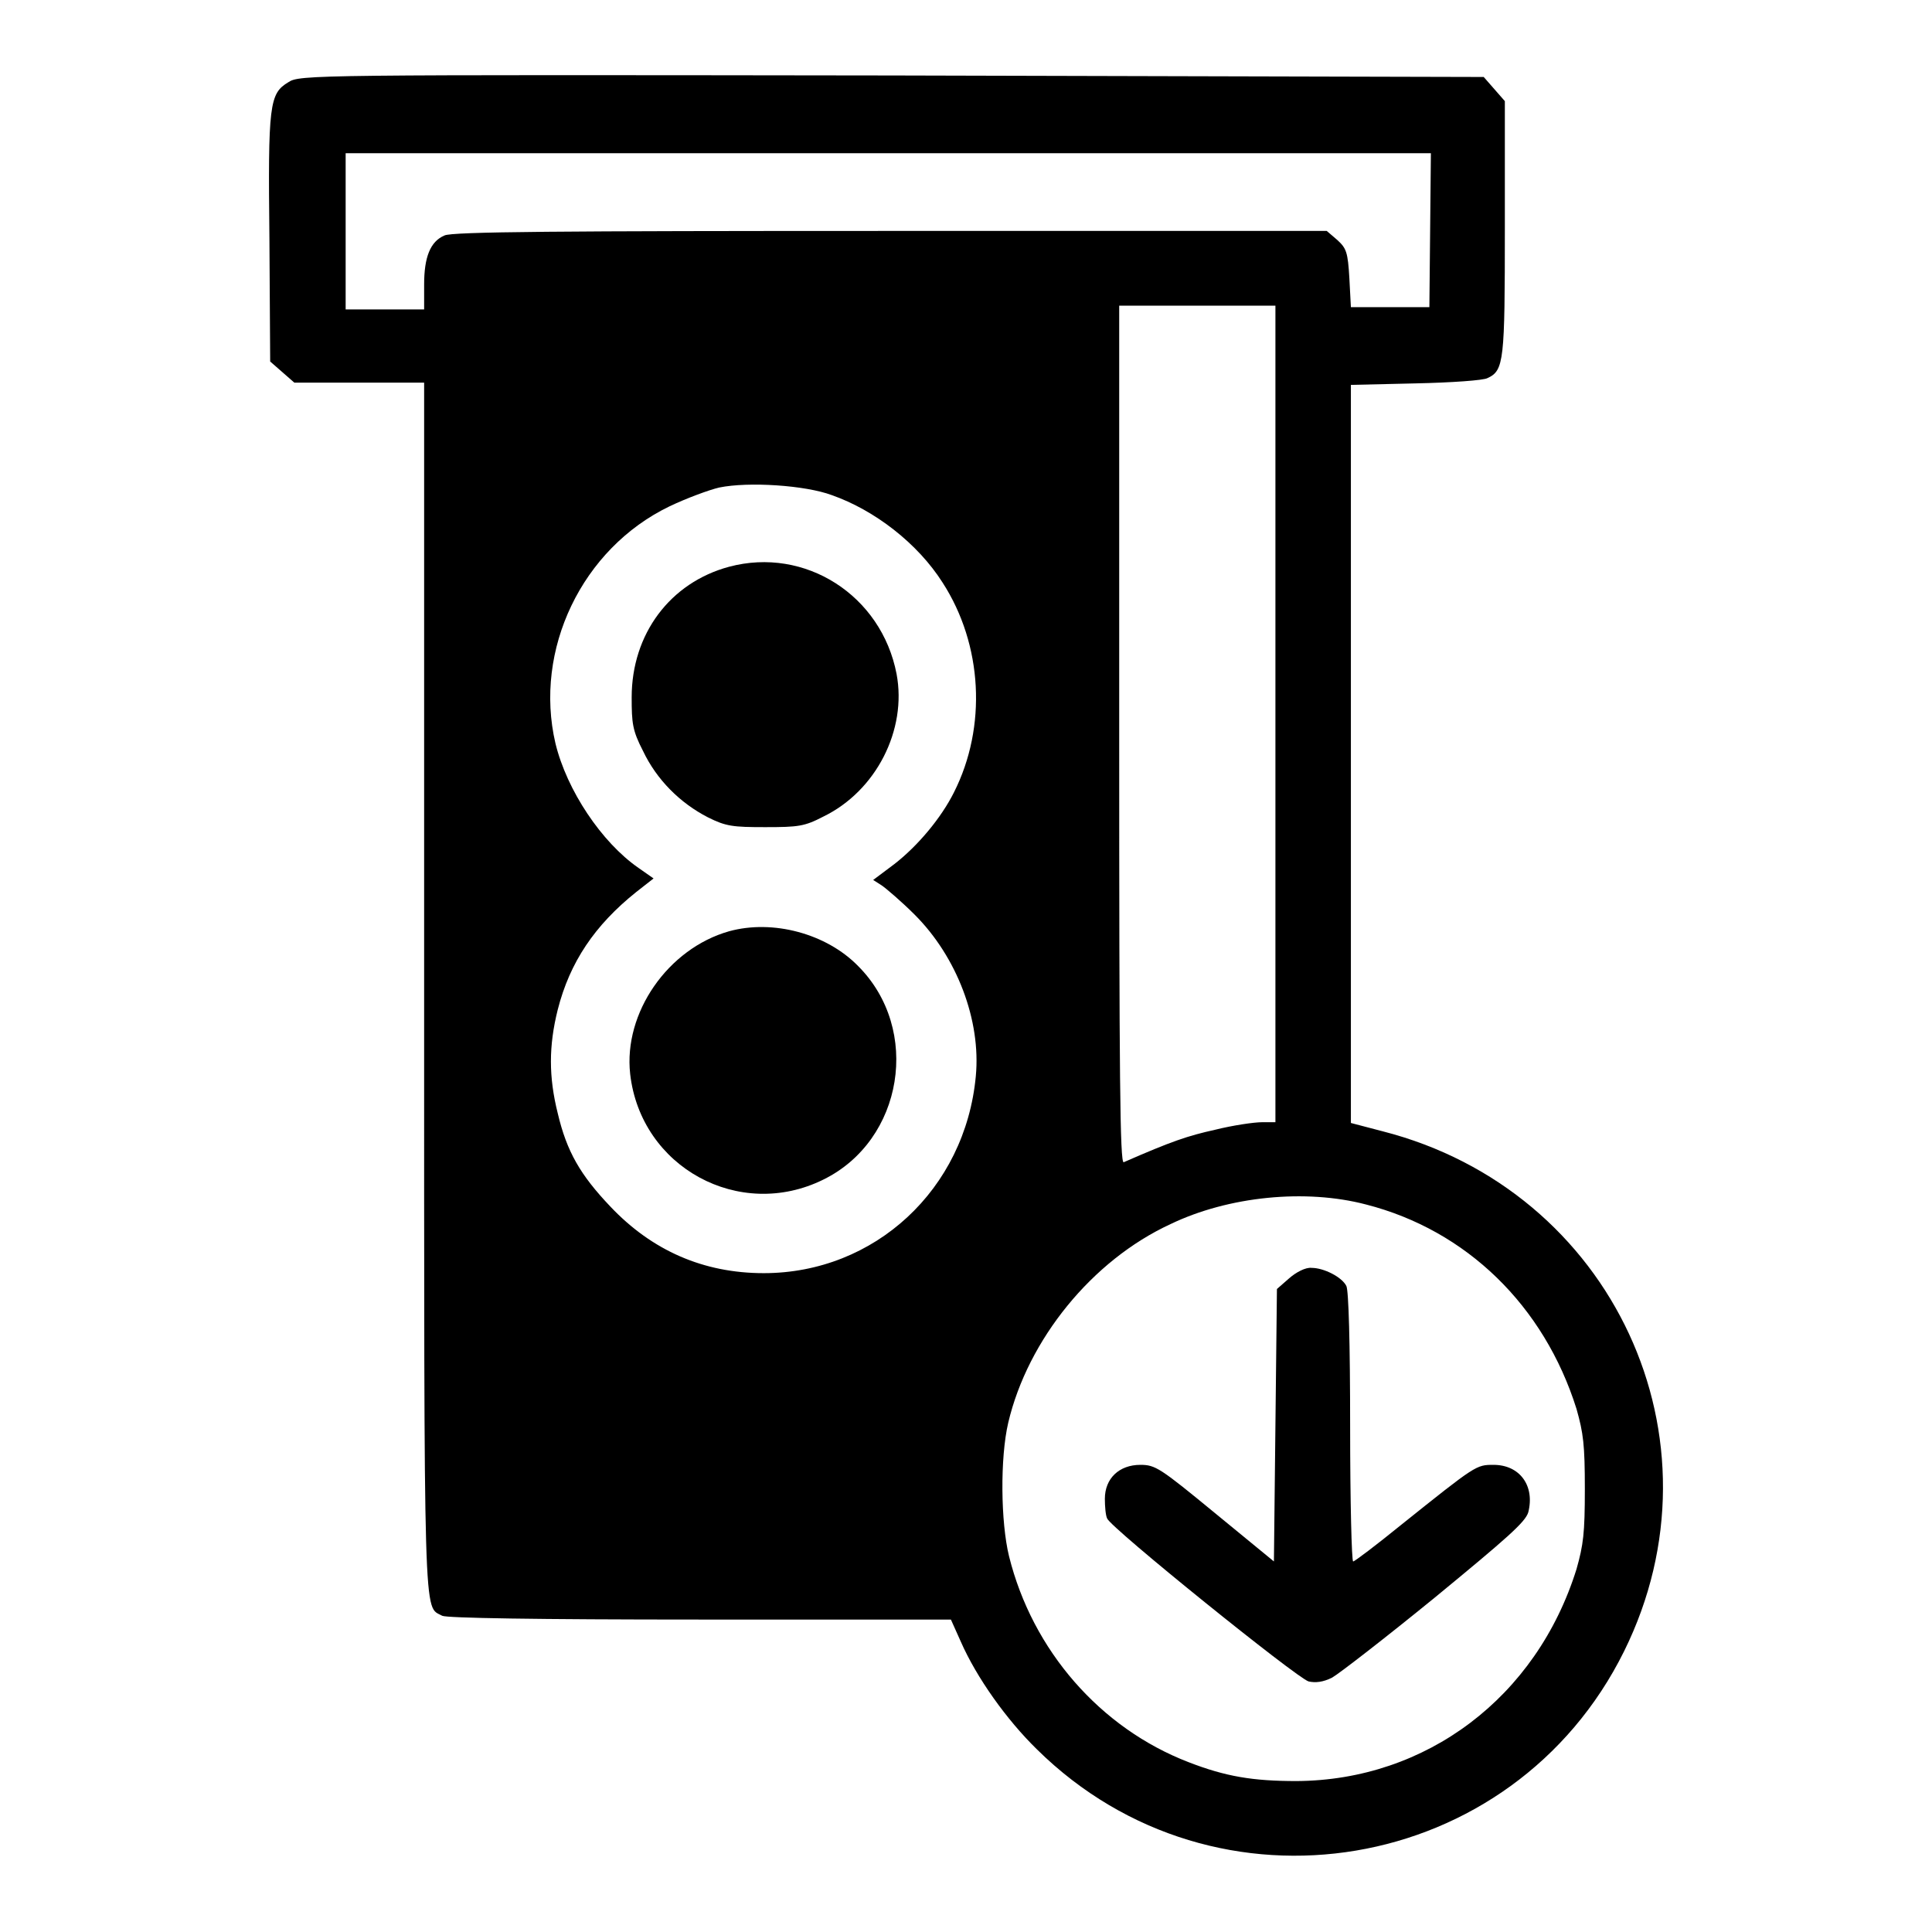 <?xml version="1.0" encoding="utf-8"?>
<!-- Svg Vector Icons : http://www.onlinewebfonts.com/icon -->
<!DOCTYPE svg PUBLIC "-//W3C//DTD SVG 1.1//EN" "http://www.w3.org/Graphics/SVG/1.1/DTD/svg11.dtd">
<svg version="1.1" xmlns="http://www.w3.org/2000/svg" xmlns:xlink="http://www.w3.org/1999/xlink" x="0px" y="0px" viewBox="0 0 256 256" enable-background="new 0 0 256 256" xml:space="preserve">
<g><g><g><path fill="#000000" d="M38.2,10.9c-2.5,1.5-2.7,2.9-2.5,20.8l0.1,16.2l1.6,1.4l1.6,1.4h8.6h8.6v80c0,86.3-0.1,82,2.4,83.4c0.6,0.3,12.4,0.5,34.2,0.5H126l1.3,2.9c2.1,4.8,6.1,10.4,10.1,14.3c23.7,23.4,63.1,16.7,77.8-13c13.9-28.1-1.5-61.1-32-68.9l-4.2-1.1V100V51l8.6-0.2c4.7-0.1,9-0.4,9.5-0.7c2.2-1,2.3-2.3,2.3-19.9V13.4l-1.4-1.6l-1.4-1.6L118.2,10C41.1,9.9,39.7,9.9,38.2,10.9z M189.5,30.5l-0.1,10.2h-5.2h-5.2l-0.2-3.8c-0.2-3.5-0.4-4-1.6-5.1l-1.4-1.2H118c-43.8,0-58.1,0.1-59.1,0.6c-1.9,0.8-2.7,2.9-2.7,6.5V41h-5.2h-5.2V30.6V20.3h71.9h71.9L189.5,30.5z M169,94.6v54.1h-1.8c-1,0-3.8,0.4-6.2,1c-3.6,0.8-5.7,1.5-12.1,4.3c-0.5,0.2-0.6-11.3-0.6-56.7V40.5h10.3H169V94.6z M110.2,65.6c5.7,2,11.4,6.4,14.7,11.6c5.3,8.2,5.9,19.1,1.5,27.8c-1.7,3.4-4.8,7.1-7.9,9.5l-2.8,2.1l1.1,0.7c0.6,0.4,2.7,2.2,4.4,3.9c5.6,5.6,8.8,14,8.1,21.4c-1.4,15-13.4,26.1-28.1,26.1c-8,0-14.8-3-20.3-8.8c-4-4.2-5.8-7.3-7-12.4c-1.2-4.8-1.2-8.9,0-13.7c1.6-6.3,4.9-11.2,10.4-15.6l2.3-1.8l-2-1.4c-4.9-3.4-9.5-10.3-11-16.5c-2.9-12.4,3.5-25.8,15.1-31.4c2.3-1.1,5.3-2.2,6.6-2.5C99.2,63.8,106.7,64.3,110.2,65.6z M181,159.6c13.3,3.4,23.6,13.4,27.9,27.1c0.9,3.2,1.1,4.7,1.1,10.6s-0.2,7.4-1.1,10.6c-5.3,17-19.9,28-37.1,28.1c-5.8,0-9.4-0.6-14.3-2.5c-11.7-4.5-20.7-14.8-23.8-27.3c-1.1-4.5-1.2-13-0.1-17.7c2.6-11,11.1-21.5,21.5-26.3C162.8,158.5,173,157.5,181,159.6z"/><path fill="#000000" d="M96.6,75.1c-7.8,2.1-12.9,8.9-12.9,17.3c0,3.4,0.1,4.4,1.5,7.1c1.8,3.8,4.9,6.9,8.6,8.8c2.4,1.2,3.3,1.3,7.6,1.3c4.4,0,5.2-0.1,7.7-1.4c7-3.4,11.1-11.5,9.7-18.9C116.8,78.9,106.7,72.4,96.6,75.1z"/><path fill="#000000" d="M96.6,123.4c-8.1,2.3-14,10.8-13.1,18.9c1.4,12.4,14.5,19.5,25.6,14c10.6-5.2,13-19.9,4.6-28.3C109.5,123.7,102.4,121.8,96.6,123.4z"/><path fill="#000000" d="M170.8,169.4l-1.6,1.4l-0.2,18.1l-0.2,18l-7.8-6.4c-7.3-6-7.9-6.4-9.9-6.4c-2.8,0-4.7,1.8-4.7,4.5c0,1,0.1,2.2,0.3,2.6c0.4,1.2,25.2,21.2,26.7,21.6c0.9,0.2,1.9,0.1,3.1-0.5c0.9-0.5,7.1-5.3,13.6-10.6c9.6-7.9,12-10,12.4-11.3c0.9-3.5-1.1-6.3-4.6-6.3c-2.3,0-2.3,0-12.3,8c-3.2,2.6-6.1,4.8-6.3,4.8s-0.4-8-0.4-17.8c0-11.2-0.2-18.1-0.5-18.7c-0.6-1.2-3-2.4-4.6-2.4C173,167.9,171.7,168.6,170.8,169.4z"/></g></g></g>
</svg>